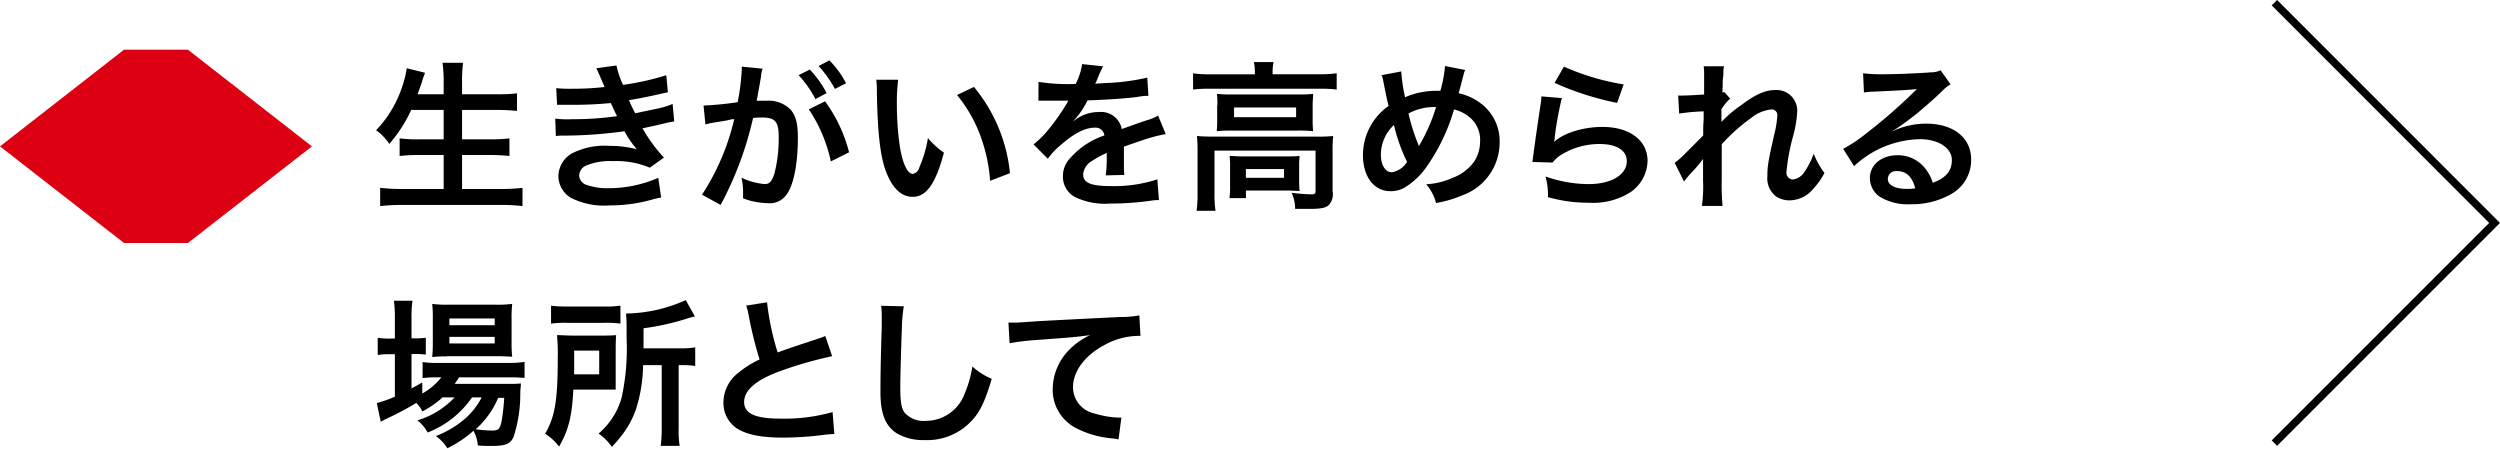 <svg id="レイヤー_1" data-name="レイヤー 1" xmlns="http://www.w3.org/2000/svg" width="327.56" height="58.77" viewBox="0 0 327.56 58.77"><defs><style>.cls-1{fill:none;stroke:#000;stroke-miterlimit:10;}.cls-2{fill:#dd0012;}</style></defs><title>recruit04-subttl02</title><polyline class="cls-1" points="298 0.35 326.85 29.21 298 58.06"/><path d="M265.44,360.72a18.52,18.52,0,0,1-2.86,4.41,6.37,6.37,0,0,0-1.72-1.79,15.23,15.23,0,0,0,3.55-6.13,11.44,11.44,0,0,0,.46-2l2.39,0.59a3.35,3.35,0,0,1-.19.55,4.93,4.93,0,0,0-.21.69q-0.16.47-.57,1.58h3.42v-1.6a17.06,17.06,0,0,0-.15-2.52h2.69a19.57,19.57,0,0,0-.13,2.5v1.62h4.37c1.07,0,2,0,2.83-.13v2.31c-0.9-.08-1.76-0.13-2.77-0.13h-4.43v3.86h3.63a21.78,21.78,0,0,0,2.58-.13v2.31a23.34,23.34,0,0,0-2.58-.13h-3.63v4.45h5a22.93,22.93,0,0,0,2.92-.15v2.39a24.6,24.6,0,0,0-2.86-.15H264.39a27.15,27.15,0,0,0-3,.15v-2.39a24.53,24.53,0,0,0,2.92.15h5.4v-4.45h-3.23a22,22,0,0,0-2.54.13v-2.31a19.27,19.27,0,0,0,2.52.13h3.25v-3.86h-4.28Z" transform="translate(-211.58 -346.27)"/><path d="M284.46,357.82a17.73,17.73,0,0,0,2,.08,37.32,37.32,0,0,0,4.33-.23c-0.06-.17-0.06-0.17-0.23-0.55-0.52-1.22-.82-1.87-0.84-1.91l2.63-.36a12.28,12.28,0,0,0,.86,2.54,35.37,35.37,0,0,0,5.67-1.26l0.21,2.23-0.71.15c-1.41.34-3.74,0.8-4.39,0.88a18.71,18.71,0,0,0,.82,1.72l2.9-.61a10.55,10.55,0,0,0,2-.61l0.21,2.29a13.41,13.41,0,0,0-1.32.27c-0.86.21-1.55,0.36-2.06,0.46l-0.78.17a21,21,0,0,0,2.81,3.84l-1.85,1.32a11.29,11.29,0,0,0-4.83-.86,8.1,8.1,0,0,0-3.53.59,1.51,1.51,0,0,0-.9,1.28,1.38,1.38,0,0,0,.9,1.22,8.18,8.18,0,0,0,3,.46,16.32,16.32,0,0,0,6.47-1.36l0.38,2.58a10.53,10.53,0,0,0-1.36.32,20.23,20.23,0,0,1-5.37.71,9.6,9.6,0,0,1-5.12-1,3.38,3.38,0,0,1-1.62-2.88,3.51,3.51,0,0,1,1.76-2.92,9.36,9.36,0,0,1,4.89-1,14.46,14.46,0,0,1,3.63.44,12.69,12.69,0,0,1-1.62-2.35,60.21,60.21,0,0,1-8.13.57c-0.36,0-.5,0-0.86.06l-0.08-2.29a12.45,12.45,0,0,0,2.16.08,41.37,41.37,0,0,0,5.94-.4c-0.13-.25-0.21-0.38-0.38-0.78s-0.27-.57-0.44-0.94A50.86,50.86,0,0,1,286,360c-0.88,0-1,0-1.43,0Z" transform="translate(-211.58 -346.27)"/><path d="M311.3,356.24c-0.1.61-.25,1.47-0.46,2.6-0.06.36-.06,0.36-0.13,0.63,0.63,0,.92,0,1.3,0a4.07,4.07,0,0,1,3.11,1.11c0.71,0.8,1,1.81,1,3.72,0,3.61-.61,6.49-1.62,7.64a2.66,2.66,0,0,1-2.33.95,9.74,9.74,0,0,1-3.23-.63c0-.4,0-0.71,0-0.92a7.89,7.89,0,0,0-.21-1.79,8.79,8.79,0,0,0,3.07.84c0.61,0,.95-0.4,1.26-1.43a18.65,18.65,0,0,0,.55-4.79c0-1.93-.48-2.5-2.1-2.5-0.44,0-.78,0-1.26.06A45.05,45.05,0,0,1,306,373.12l-2.44-1.34a30.87,30.87,0,0,0,4.22-9.89c-0.31,0-.31,0-1,0.17l-1.91.31a8.77,8.77,0,0,0-.86.21l-0.25-2.48a43.07,43.07,0,0,0,4.47-.44,29.56,29.56,0,0,0,.54-4.24V355l2.73,0.27a4.68,4.68,0,0,0-.17.65Zm6.38-.86a13.59,13.59,0,0,1,2.21,3.09l-1.47.78a14.14,14.14,0,0,0-2.2-3.13Zm2,4.16a19.5,19.5,0,0,1,3.15,6.68l-2.39,1.2a19.63,19.63,0,0,0-2.88-6.82Zm1.3-1.62a15.49,15.49,0,0,0-2.14-3l1.41-.74a12.11,12.11,0,0,1,2.18,3Z" transform="translate(-211.58 -346.27)"/><path d="M329.26,356.71a24.5,24.5,0,0,0-.17,3.19,39.2,39.2,0,0,0,.4,5.63c0.36,2.18,1,3.53,1.7,3.53a1.18,1.18,0,0,0,.86-0.9,15.46,15.46,0,0,0,1.11-3.8,10.34,10.34,0,0,0,2.1,1.91c-1.09,4.09-2.31,5.79-4.09,5.79-1.41,0-2.54-1-3.38-3s-1.24-5.14-1.32-11a10.21,10.21,0,0,0-.08-1.34h2.88Zm9.93,0.95a20.93,20.93,0,0,1,4.72,11.3l-2.6,1a21.29,21.29,0,0,0-1.34-6.07,18.32,18.32,0,0,0-3-5.17Z" transform="translate(-211.58 -346.27)"/><path d="M347.65,357a25.32,25.32,0,0,0,4.87.27,8.33,8.33,0,0,0,.84-2.6l2.75,0.29a16.53,16.53,0,0,0-.84,1.89c-0.1.23-.15,0.29-0.19,0.38,0.17,0,.17,0,1.32-0.08a28.38,28.38,0,0,0,5.5-.71l0.15,2.39c-0.59,0-.59,0-1.66.17-1.53.19-4.2,0.36-6.32,0.42a10.85,10.85,0,0,1-1.93,2.79l0,0,0.42-.31a5.08,5.08,0,0,1,3-.95,2.76,2.76,0,0,1,3,2.23q2.43-.88,3.21-1.13a6.54,6.54,0,0,0,1.55-.63l1,2.42a18.58,18.58,0,0,0-2.33.57q-0.44.13-3.15,1.07v0.23c0,0.55,0,.55,0,0.84v0.84c0,0.36,0,.55,0,0.69a8.79,8.79,0,0,0,.06,1.11l-2.44.06a16.59,16.59,0,0,0,.13-2.44v-0.5a12.63,12.63,0,0,0-2,1.09,2.21,2.21,0,0,0-1.09,1.72c0,1.09,1,1.53,3.55,1.53a18.23,18.23,0,0,0,6.17-.88l0.21,2.71a6.13,6.13,0,0,0-1,.08,38.15,38.15,0,0,1-5.37.38,9,9,0,0,1-4.68-.88,3,3,0,0,1-1.53-2.71,3.35,3.35,0,0,1,.92-2.33,10.28,10.28,0,0,1,4.51-3A1.15,1.15,0,0,0,355,363c-1.22,0-2.69.74-4.3,2.16a9.42,9.42,0,0,0-1.83,1.91L347,365.19a12.85,12.85,0,0,0,1.89-1.87,27.86,27.86,0,0,0,2.52-3.59,1,1,0,0,1,.17-0.27l-0.36,0-2.65,0-0.59,0a2.37,2.37,0,0,0-.34,0Z" transform="translate(-211.58 -346.27)"/><path d="M376,355.72a6.58,6.58,0,0,0-.13-1.32h2.58a6.68,6.68,0,0,0-.13,1.3V356h6.19a16.24,16.24,0,0,0,2.21-.13V358a16.32,16.32,0,0,0-2.18-.1H370.06a16.18,16.18,0,0,0-2.16.1v-2.12a17.16,17.16,0,0,0,2.29.13H376v-0.25ZM368.49,366a18.41,18.41,0,0,0-.08-1.91c0.67,0.06,1.28.08,2.18,0.08h13.61a17,17,0,0,0,2.06-.08,17.5,17.5,0,0,0-.08,1.89v5.35a2.07,2.07,0,0,1-.5,1.81c-0.42.38-1.05,0.5-2.52,0.5-0.44,0-.55,0-1.22,0-0.34,0-.34,0-0.67,0a4.77,4.77,0,0,0-.46-2.1c1.15,0.13,2.06.19,2.64,0.19,0.4,0,.5-0.1.5-0.44V366H370.71v5.58a14.41,14.41,0,0,0,.13,2.31h-2.48a15.26,15.26,0,0,0,.13-2.31V366Zm2.6-5.9c0-.67,0-1-0.06-1.53a17.92,17.92,0,0,0,2,.08h8.73a15.46,15.46,0,0,0,1.87-.08c0,0.55-.06.86-0.06,1.53v1.81a14.39,14.39,0,0,0,.06,1.55,16.27,16.27,0,0,0-2-.08H373a17.88,17.88,0,0,0-2,.08,15,15,0,0,0,.06-1.55v-1.81Zm10.71,9.78a12.48,12.48,0,0,0,.06,1.41c-0.4,0-1.18-.06-1.74-0.06h-5.29v1h-2.16a11,11,0,0,0,.08-1.7v-2.44a12.33,12.33,0,0,0-.06-1.39c0.48,0,.92.06,1.7,0.06h5.75c0.8,0,1.09,0,1.72-.06a11.28,11.28,0,0,0-.06,1.34v1.79Zm-8.53-8.25h8.13v-1.28h-8.13v1.28Zm1.55,7.94h5v-1.15h-5v1.15Z" transform="translate(-211.58 -346.27)"/><path d="M395.18,355.63a20.57,20.57,0,0,0,.5,3.38,10.16,10.16,0,0,1,4.05-.84h0.57a16.1,16.1,0,0,0,.61-3.25l2.65,0.52a2.24,2.24,0,0,0-.21.59c-0.29,1.13-.57,2.16-0.65,2.46a7.25,7.25,0,0,1,2.81,1.26,6.19,6.19,0,0,1,2.56,5.21,7.37,7.37,0,0,1-4.91,6.91,15.37,15.37,0,0,1-3.42,1,6.1,6.1,0,0,0-1.3-2.46,9.53,9.53,0,0,0,3.42-.82,6.11,6.11,0,0,0,2.94-2.25,5,5,0,0,0,.71-2.58,3.84,3.84,0,0,0-1.53-3.25,5,5,0,0,0-1.89-.9,25.23,25.23,0,0,1-3.82,7.83,9.43,9.43,0,0,1-2.5,2.31,3.52,3.52,0,0,1-2,.57c-2.16,0-3.61-1.89-3.61-4.72a7.86,7.86,0,0,1,3.36-6.45c-0.11-.31-0.48-2.14-0.71-3.32a2.69,2.69,0,0,0-.21-0.71Zm-2.67,10.9c0,1.37.59,2.31,1.43,2.31a2.89,2.89,0,0,0,2-1.36,22.53,22.53,0,0,1-1.72-4.83A5.31,5.31,0,0,0,392.51,366.53Zm5-1.11a1.71,1.71,0,0,1,.13-0.27,23.07,23.07,0,0,0,2.1-4.85,7,7,0,0,0-3.61.84,24.44,24.44,0,0,0,1.26,4,1.8,1.8,0,0,1,.11.32h0Z" transform="translate(-211.58 -346.27)"/><path d="M416.22,359.12a44.22,44.22,0,0,0-.94,5.17c0,0.29,0,.29-0.11.61l0,0c1.22-1.18,3.82-2,6.36-2,3.57,0,5.92,1.76,5.92,4.45a5.11,5.11,0,0,1-2.16,4.05,9.07,9.07,0,0,1-5.54,1.43,19.3,19.3,0,0,1-5.35-.73,9.34,9.34,0,0,0-.32-2.71,17,17,0,0,0,5.65,1c3,0,5-1.24,5-3,0-1.41-1.32-2.25-3.55-2.25a9.55,9.55,0,0,0-5.23,1.53,4.6,4.6,0,0,0-.95.9l-2.64-.08c0.06-.38.06-0.46,0.17-1.26,0.17-1.3.5-3.63,0.88-6.11a8.65,8.65,0,0,0,.13-1.22Zm0.27-4.12a31.5,31.5,0,0,0,7.83,2.33l-0.86,2.42a38,38,0,0,1-8.19-2.62Z" transform="translate(-211.58 -346.27)"/><path d="M437.13,362.25a15.42,15.42,0,0,1,2.56-2.18c1.83-1.39,3.15-2,4.43-2a2.71,2.71,0,0,1,2.94,2.79,15,15,0,0,1-.53,3.21,26.56,26.56,0,0,0-.88,4.72,0.88,0.88,0,0,0,.86,1A2.11,2.11,0,0,0,448,368.8a10.29,10.29,0,0,0,1.22-2.39,10.25,10.25,0,0,0,1.41,2.52,9.59,9.59,0,0,1-1.47,2.08,4.06,4.06,0,0,1-3.11,1.51,3.12,3.12,0,0,1-1.81-.55,3,3,0,0,1-1.09-2.65c0-1.22.08-1.79,0.86-5.27a13.28,13.28,0,0,0,.44-2.65,0.73,0.73,0,0,0-.86-0.78,5,5,0,0,0-2.6,1.13,23.84,23.84,0,0,0-3.82,3.42c0,0.95,0,1.53,0,2.12,0,0.17,0,.17,0,2.5a28.4,28.4,0,0,0,.11,3.46h-2.71a18.41,18.41,0,0,0,.15-3.34c0-2.25,0-2.25,0-2.81l0,0a16.36,16.36,0,0,1-1.49,1.76,12,12,0,0,0-1,1.2L431,367.6a9.49,9.49,0,0,0,1.37-1.2c2-2,2-2,2.37-2.39,0-1,0-1.24.06-2.06,0-.48,0-0.52,0-1.09a27.27,27.27,0,0,0-3.21.29l-0.13-2.37a6.53,6.53,0,0,0,.86,0c0.4,0,1.55-.06,2.54-0.13,0-.32,0-0.32,0-0.8s0-1.24,0-1.72a7,7,0,0,0-.06-1.18l2.67,0a3,3,0,0,0-.08.78c0,0.11,0,.38-0.06.8s0,0.59-.08,1.87l0.25-.08,0.78,0.88a3.5,3.5,0,0,0-.61.63,1.87,1.87,0,0,0-.29.38c-0.08.13-.12,0.17-0.25,0.34l0,1.24s0,0.13,0,.38h0Z" transform="translate(-211.58 -346.27)"/><path d="M459.54,363.47a10.25,10.25,0,0,1,4.41-1c3.59,0,5.9,1.85,5.9,4.72a5.13,5.13,0,0,1-2.86,4.64,10.38,10.38,0,0,1-5.08,1.2,7.11,7.11,0,0,1-4.07-1,3,3,0,0,1-1.26-2.42c0-1.74,1.51-3,3.61-3a4.52,4.52,0,0,1,3.63,1.72,5.65,5.65,0,0,1,1,1.89c1.74-.65,2.5-1.55,2.5-3s-1.62-2.71-4.16-2.71a12.94,12.94,0,0,0-8.65,3.53l-1.43-2.27a18.89,18.89,0,0,0,3-2,70.19,70.19,0,0,0,6.28-5.46l0.38-.38,0,0c-0.8.11-2.14,0.19-5.94,0.36a7.06,7.06,0,0,0-1,.1l-0.11-2.52a19,19,0,0,0,2.48.13c1.78,0,4.35-.1,6.38-0.25a3.09,3.09,0,0,0,1.3-.27l1.3,1.85a4.49,4.49,0,0,0-1.09.86c-1,1-2.58,2.33-3.3,2.94-0.38.32-1.89,1.45-2.31,1.72a8,8,0,0,1-.86.55Zm0.63,5.23a1.05,1.05,0,0,0-1.24,1c0,0.84.95,1.32,2.5,1.32a5.68,5.68,0,0,0,1.09-.08C462.14,369.45,461.35,368.69,460.17,368.69Z" transform="translate(-211.58 -346.27)"/><path d="M269.51,398.39a12.1,12.1,0,0,1-2.58,1.78,4.82,4.82,0,0,0-.8-1.11,39.73,39.73,0,0,1-4.18,2.2l-0.27.17a1,1,0,0,0-.21.11l-0.52-2.46a15.11,15.11,0,0,0,2.37-.84v-5.56h-0.61a10.25,10.25,0,0,0-1.64.1v-2.25a9.44,9.44,0,0,0,1.66.1h0.59V388a16.55,16.55,0,0,0-.13-2.33h2.44a14.09,14.09,0,0,0-.13,2.35v2.58h0.38a8.94,8.94,0,0,0,1.49-.08v2.21a10.78,10.78,0,0,0-1.47-.08h-0.4v4.51c0.57-.29.74-0.4,1.41-0.78v1.45a8.29,8.29,0,0,0,2.5-2.12h-0.46a15.12,15.12,0,0,0-2,.1v-2.1a11.65,11.65,0,0,0,2,.11h9.18a13.93,13.93,0,0,0,2.18-.13v2.1a20.41,20.41,0,0,0-2.16-.08h-6.43a7.37,7.37,0,0,1-.57.86h6.68c1,0,1.43,0,2-.06,0,0.34-.06.61-0.08,1.24a18.25,18.25,0,0,1-.86,5.71c-0.42,1-1.09,1.24-2.94,1.24-0.57,0-.94,0-1.76-0.06a5.06,5.06,0,0,0-.57-1.93A15.05,15.05,0,0,1,270.2,405a5.73,5.73,0,0,0-1.51-1.6,12.82,12.82,0,0,0,3.82-2.27,9.35,9.35,0,0,0,2.18-2.79h-1.26a12.64,12.64,0,0,1-5.82,4.6,5.19,5.19,0,0,0-1.34-1.6,10.9,10.9,0,0,0,4.87-3h-1.64Zm0.63-5.42a15.09,15.09,0,0,0-1.93.08,18.63,18.63,0,0,0,.08-2V388a16.22,16.22,0,0,0-.08-1.91,14.79,14.79,0,0,0,2.12.1h6.11a15.83,15.83,0,0,0,2.25-.1,16.89,16.89,0,0,0-.08,2.08V391a16.16,16.16,0,0,0,.08,2c-0.44,0-1.07-.06-1.91-0.06h-6.63Zm0.32-4.09h5.94V388h-5.94v0.88Zm0,2.39h5.94v-0.86h-5.94v0.86Zm6.4,7.12a11.72,11.72,0,0,1-2.94,4.12,14.7,14.7,0,0,0,2.16.17c0.78,0,1-.21,1.2-1.11a25.5,25.5,0,0,0,.36-3.17h-0.78Z" transform="translate(-211.58 -346.27)"/><path d="M292.25,395.64c0,0.92,0,1.16,0,1.68l-2.06,0h-3.49c-0.17,3.51-.63,5.31-1.87,7.47A6.62,6.62,0,0,0,283,403.1c1.3-2.23,1.66-4.37,1.66-10a26,26,0,0,0-.1-2.92c0.69,0,1.22.06,2.23,0.06h3.4c1,0,1.47,0,2.12-.06q-0.06.66-.06,1.89v3.61Zm-8.48-9.32a15.78,15.78,0,0,0,2.27.11h4.54a14.39,14.39,0,0,0,2.29-.11v2.35a14,14,0,0,0-2.18-.1h-4.77a14.74,14.74,0,0,0-2.14.1v-2.35Zm6.32,9v-3.11h-3.28v1.51c0,0.8,0,1,0,1.6h3.3Zm5.75-1.2a19.78,19.78,0,0,1-.92,5.73,11.53,11.53,0,0,1-1.83,3.4,16.1,16.1,0,0,1-1.34,1.57,6.87,6.87,0,0,0-1.74-1.74,9.59,9.59,0,0,0,3-4.64,29.81,29.81,0,0,0,.67-7.77c0-2,0-2.62-.08-3.32a19.65,19.65,0,0,0,7.83-1.76l1.2,2.14a8.76,8.76,0,0,0-1,.27,32.18,32.18,0,0,1-5.73,1.28v2.63h4.77a10.69,10.69,0,0,0,2-.13v2.44a11.69,11.69,0,0,0-1.85-.11h-0.32v8.31a13,13,0,0,0,.13,2.27h-2.48a16.69,16.69,0,0,0,.13-2.29v-8.29h-2.48Z" transform="translate(-211.58 -346.27)"/><path d="M312.08,385.88a35.27,35.27,0,0,0,1.39,6.57c1.36-.5,1.36-0.5,5.44-1.85a5.82,5.82,0,0,0,.8-0.31l0.9,2.65a51.14,51.14,0,0,0-6.93,2c-3.07,1.13-4.6,2.48-4.6,4s1.43,2.18,4.81,2.18a23,23,0,0,0,6.78-.86l0.23,2.88a13.07,13.07,0,0,0-1.7.15,44.27,44.27,0,0,1-4.91.32c-2.92,0-4.75-.36-6.09-1.16a4,4,0,0,1-1.83-3.51,4.93,4.93,0,0,1,1.87-3.76,13,13,0,0,1,2.86-1.81,53.23,53.23,0,0,1-1.41-5.69,9,9,0,0,0-.34-1.37Z" transform="translate(-211.58 -346.27)"/><path d="M330,386.4a19.2,19.2,0,0,0-.25,2.83c-0.08,2-.21,6.21-0.21,7.71,0,2,.13,2.75.55,3.38a3.32,3.32,0,0,0,2.81,1.09,5.4,5.4,0,0,0,5.08-3.59,14.09,14.09,0,0,0,1-3.53,9.08,9.08,0,0,0,2.54,1.62c-0.84,2.83-1.47,4.2-2.5,5.35a7.94,7.94,0,0,1-6.3,2.67A6.84,6.84,0,0,1,329,403c-1.45-1-2.06-2.58-2.06-5.4,0-1.09,0-3.19.17-8.46,0-.63,0-1.07,0-1.37a10.52,10.52,0,0,0-.08-1.43Z" transform="translate(-211.58 -346.27)"/><path d="M343.71,388.54l0.8,0c0.38,0,.38,0,3.46-0.21,1.18-.06,4.66-0.25,10.48-0.53a11.82,11.82,0,0,0,2.41-.21l0.15,2.69-0.44,0a9.39,9.39,0,0,0-4.16,1.13c-2.67,1.39-4.24,3.49-4.24,5.61a3.53,3.53,0,0,0,2.79,3.42,12.77,12.77,0,0,0,3.13.55s0.21,0,.42,0l-0.38,2.86a4.51,4.51,0,0,0-.71-0.13,12.63,12.63,0,0,1-4.91-1.39,5.62,5.62,0,0,1-3-5.06,7.4,7.4,0,0,1,2-5,9.24,9.24,0,0,1,2.92-2.1c-1.7.25-2.52,0.31-7.08,0.65a30.62,30.62,0,0,0-3.49.42Z" transform="translate(-211.58 -346.27)"/><path class="cls-2" d="M236.2,352.78l16.25,12.67L236.2,378.11h-8.37l-16.25-12.66,16.25-12.67h8.37Z" transform="translate(-211.58 -346.27)"/></svg>